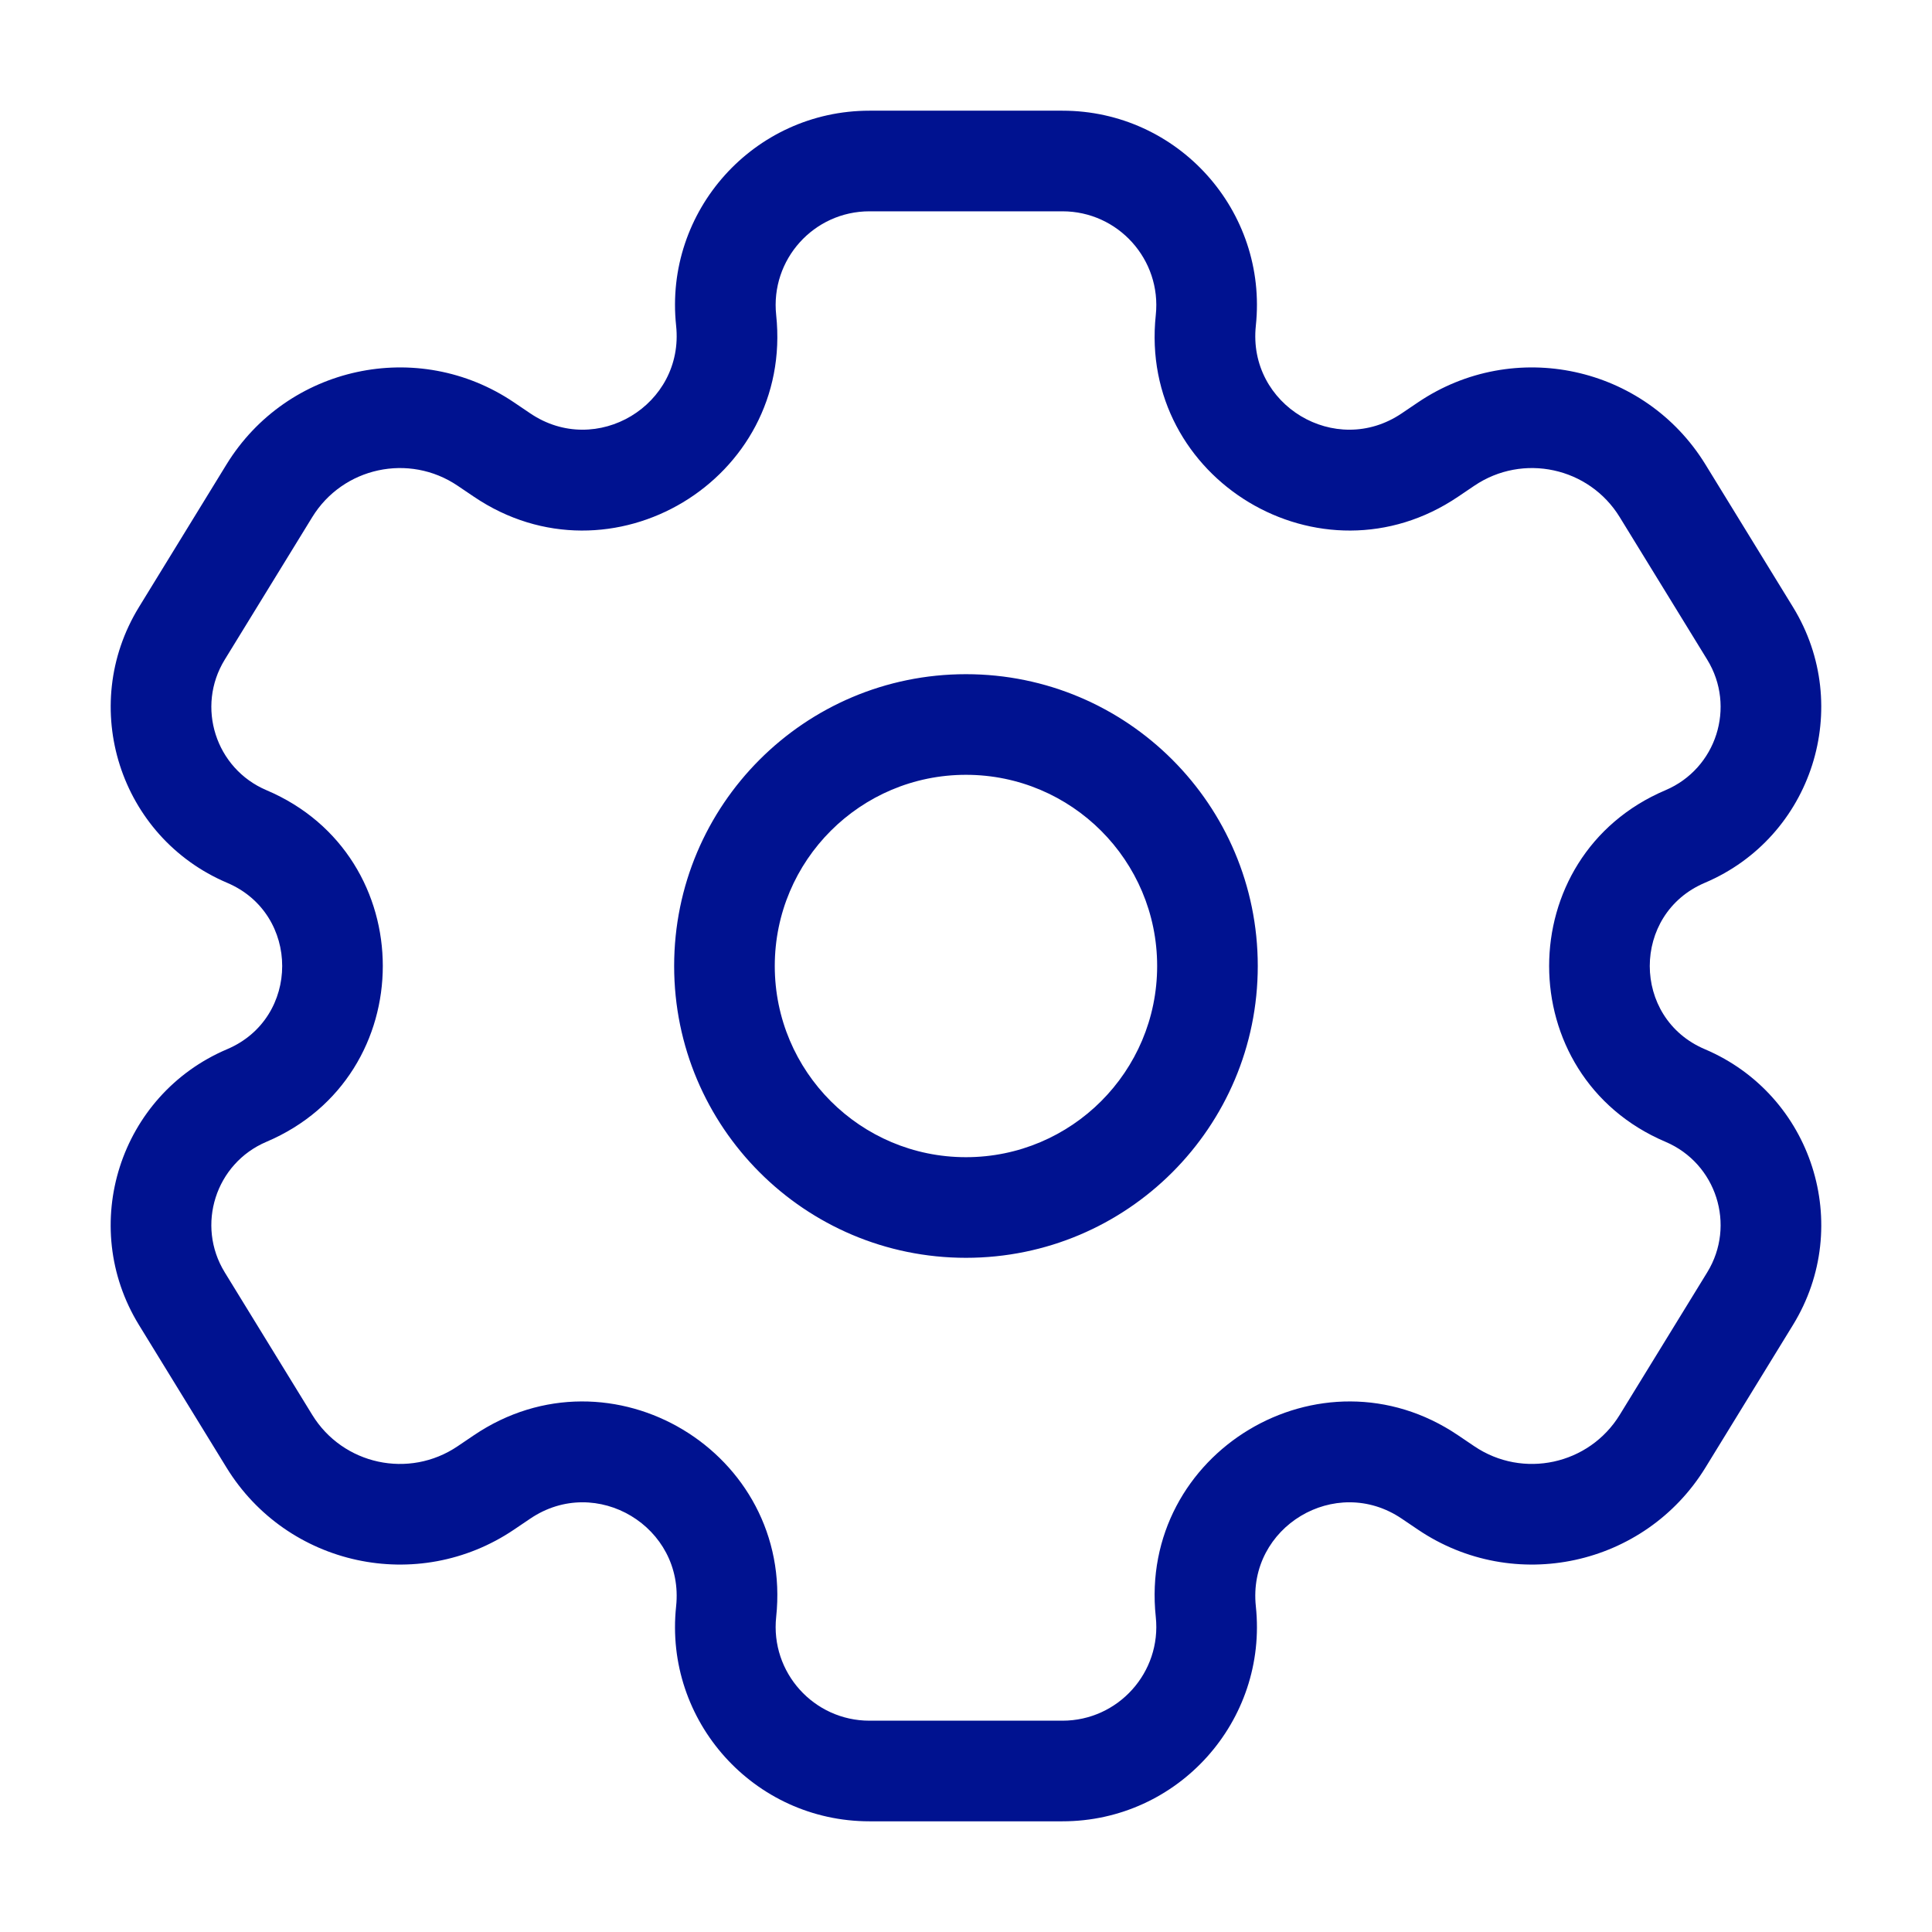 <svg width="48" height="48" viewBox="0 0 48 48" fill="none" xmlns="http://www.w3.org/2000/svg">
<path d="M12.474 11.306L13.174 10.27H13.174L12.474 11.306ZM18.041 7.96L16.798 8.092L18.041 7.96ZM6.692 12.195L5.626 11.541L6.692 12.195ZM12.07 11.033L11.37 12.068L12.07 11.033ZM6.131 20.782L6.62 19.632L6.131 20.782ZM4.518 15.736L5.583 16.39L5.583 16.39L4.518 15.736ZM6.131 27.218L6.619 28.368L6.131 27.218ZM4.518 32.264L3.452 32.918L4.518 32.264ZM12.07 36.967L12.77 38.003L12.77 38.003L12.07 36.967ZM6.691 35.805L7.757 35.151H7.757L6.691 35.805ZM18.041 40.04L19.284 40.172L18.041 40.04ZM12.473 36.694L11.773 35.659L11.773 35.659L12.473 36.694ZM29.957 40.04L31.201 39.908L29.957 40.04ZM35.525 36.694L36.225 35.659L36.225 35.659L35.525 36.694ZM41.307 35.805L40.242 35.151L41.307 35.805ZM35.929 36.967L35.229 38.003L35.229 38.003L35.929 36.967ZM41.868 27.218L41.379 28.368L41.868 27.218ZM43.481 32.264L44.546 32.918L43.481 32.264ZM41.868 20.782L42.356 21.933L41.868 20.782ZM43.481 15.736L44.546 15.082L43.481 15.736ZM35.929 11.033L36.629 12.068V12.068L35.929 11.033ZM41.307 12.195L40.242 12.849L41.307 12.195ZM29.957 7.96L28.715 7.828L29.957 7.96ZM35.525 11.306L34.825 10.27V10.27L35.525 11.306ZM28.749 24C28.749 26.623 26.622 28.75 23.999 28.75V31.25C28.003 31.25 31.249 28.004 31.249 24H28.749ZM23.999 28.75C21.376 28.75 19.249 26.623 19.249 24H16.749C16.749 28.004 19.995 31.25 23.999 31.25V28.75ZM19.249 24C19.249 21.377 21.376 19.25 23.999 19.25V16.75C19.995 16.75 16.749 19.996 16.749 24H19.249ZM23.999 19.25C26.622 19.25 28.749 21.377 28.749 24H31.249C31.249 19.996 28.003 16.75 23.999 16.75V19.25ZM26.396 2.75H21.602V5.25H26.396V2.75ZM35.229 9.997L34.825 10.27L36.225 12.341L36.629 12.068L35.229 9.997ZM44.546 15.082L42.372 11.541L40.242 12.849L42.416 16.39L44.546 15.082ZM42.373 36.459L44.546 32.918L42.416 31.61L40.242 35.151L42.373 36.459ZM34.825 37.73L35.229 38.003L36.629 35.932L36.225 35.659L34.825 37.73ZM21.602 45.25H26.396V42.75H21.602V45.25ZM12.77 38.003L13.174 37.73L11.773 35.659L11.369 35.932L12.77 38.003ZM3.452 32.918L5.626 36.459L7.757 35.151L5.583 31.61L3.452 32.918ZM5.626 11.541L3.453 15.082L5.583 16.39L7.757 12.849L5.626 11.541ZM13.174 10.27L12.77 9.997L11.37 12.068L11.774 12.341L13.174 10.27ZM11.774 12.341C15.178 14.643 19.718 11.914 19.284 7.828L16.798 8.092C17.007 10.064 14.816 11.381 13.174 10.27L11.774 12.341ZM7.757 12.849C8.519 11.607 10.163 11.252 11.37 12.068L12.77 9.997C10.384 8.384 7.133 9.086 5.626 11.541L7.757 12.849ZM6.62 19.632C5.356 19.095 4.865 17.56 5.583 16.39L3.453 15.082C1.935 17.555 2.972 20.799 5.643 21.933L6.62 19.632ZM6.619 28.368C10.474 26.732 10.475 21.268 6.62 19.632L5.643 21.933C7.467 22.707 7.467 25.293 5.643 26.067L6.619 28.368ZM5.583 31.61C4.865 30.44 5.355 28.905 6.619 28.368L5.643 26.067C2.972 27.201 1.934 30.445 3.452 32.918L5.583 31.61ZM11.369 35.932C10.162 36.748 8.519 36.393 7.757 35.151L5.626 36.459C7.133 38.914 10.383 39.616 12.77 38.003L11.369 35.932ZM19.284 40.172C19.718 36.086 15.178 33.357 11.773 35.659L13.174 37.73C14.816 36.619 17.007 37.936 16.798 39.908L19.284 40.172ZM21.602 42.75C20.217 42.75 19.137 41.55 19.284 40.172L16.798 39.908C16.494 42.762 18.732 45.25 21.602 45.25V42.75ZM28.715 40.172C28.861 41.549 27.781 42.75 26.396 42.75V45.25C29.267 45.25 31.504 42.762 31.201 39.908L28.715 40.172ZM36.225 35.659C32.821 33.357 28.28 36.086 28.715 40.172L31.201 39.908C30.991 37.936 33.182 36.619 34.825 37.73L36.225 35.659ZM40.242 35.151C39.48 36.392 37.836 36.748 36.629 35.932L35.229 38.003C37.615 39.616 40.866 38.914 42.373 36.459L40.242 35.151ZM41.379 28.368C42.643 28.905 43.134 30.44 42.416 31.61L44.546 32.918C46.065 30.445 45.027 27.201 42.356 26.067L41.379 28.368ZM41.379 19.632C37.524 21.268 37.524 26.732 41.379 28.368L42.356 26.067C40.532 25.293 40.532 22.707 42.356 21.933L41.379 19.632ZM42.416 16.39C43.134 17.56 42.643 19.095 41.379 19.632L42.356 21.933C45.027 20.799 46.064 17.555 44.546 15.082L42.416 16.39ZM36.629 12.068C37.836 11.252 39.48 11.607 40.242 12.849L42.372 11.541C40.865 9.086 37.615 8.384 35.229 9.997L36.629 12.068ZM28.715 7.828C28.28 11.914 32.821 14.643 36.225 12.341L34.825 10.27C33.182 11.381 30.991 10.064 31.201 8.092L28.715 7.828ZM21.602 2.75C18.732 2.75 16.494 5.238 16.798 8.092L19.284 7.828C19.137 6.45 20.217 5.25 21.602 5.25V2.75ZM26.396 5.25C27.781 5.25 28.861 6.451 28.715 7.828L31.201 8.092C31.504 5.238 29.267 2.75 26.396 2.75V5.25Z" fill="#001290"/>
</svg>
